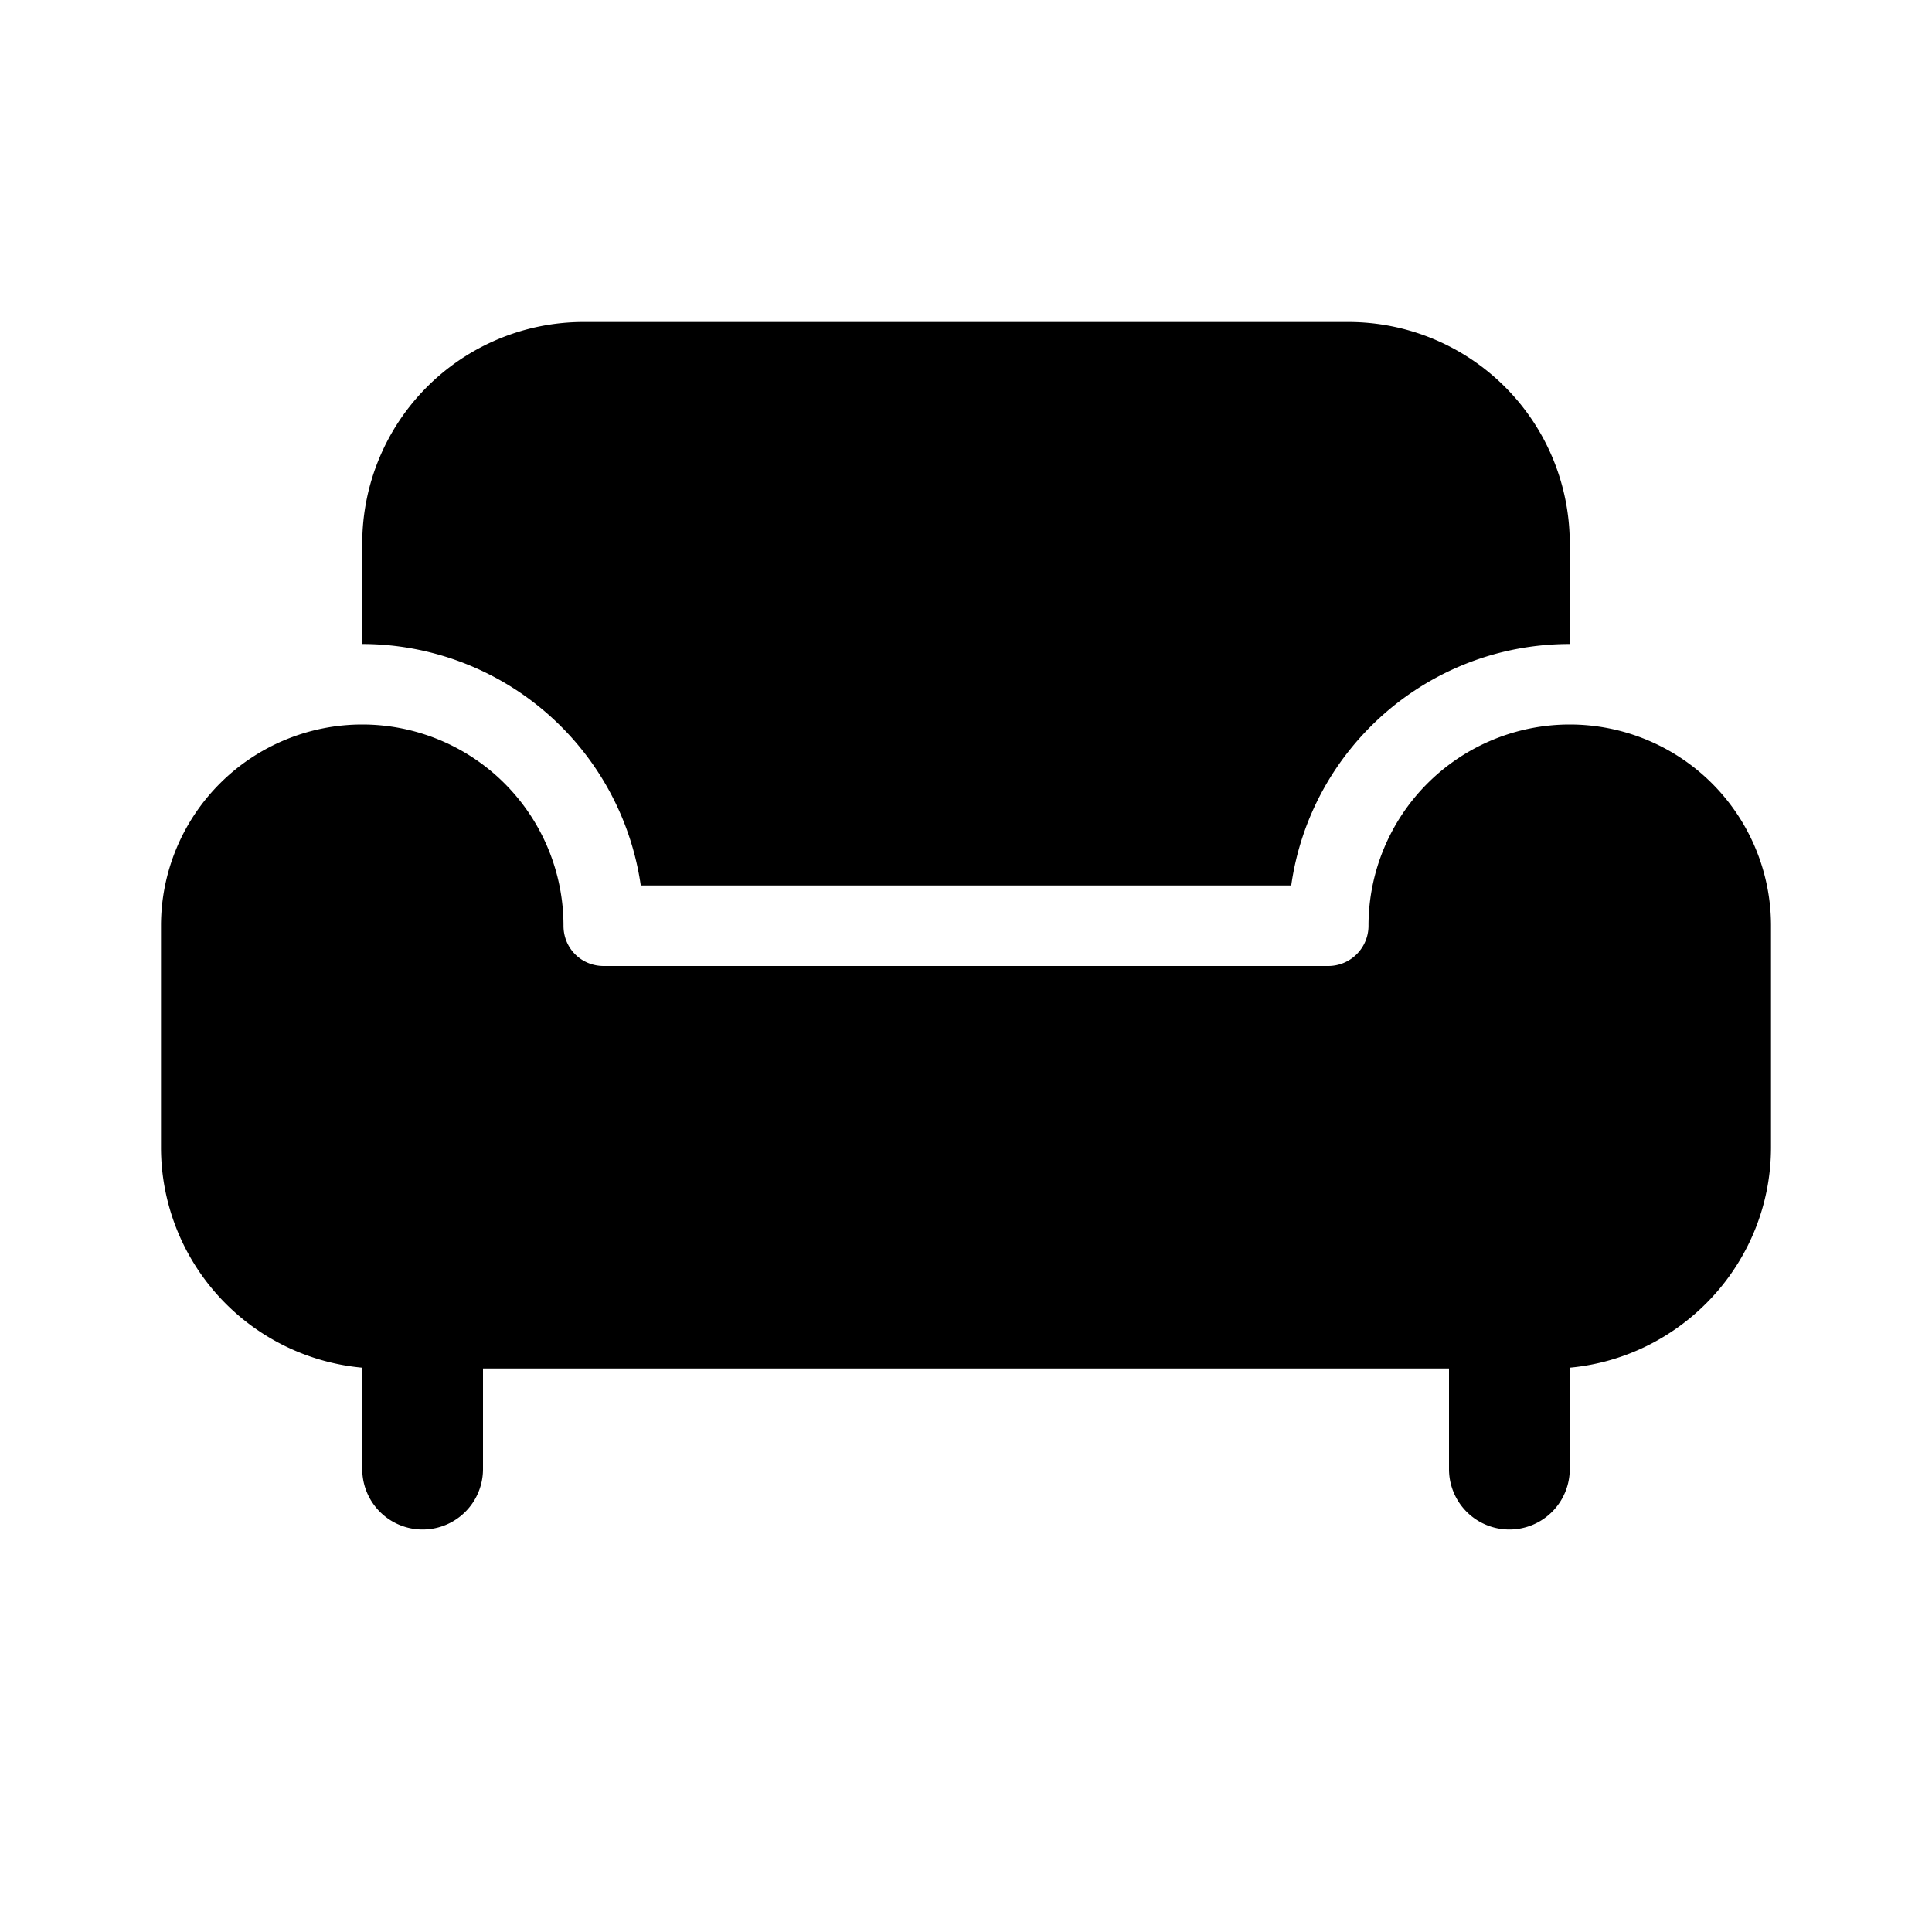 <svg width="24" height="24" viewBox="0 0 24 24" xmlns="http://www.w3.org/2000/svg"><path d="M16.75 4h-9.5A2.75 2.75 0 0 0 4.5 6.75V8a3.5 3.5 0 0 1 3.46 3h8.08c.24-1.7 1.7-3 3.46-3V6.75A2.75 2.75 0 0 0 16.75 4Zm.25 7.5a2.5 2.5 0 0 1 5 0v2.75c0 1.43-1.1 2.61-2.5 2.74v1.26a.75.75 0 0 1-1.5 0V17H6v1.25a.75.75 0 0 1-1.5 0v-1.26A2.75 2.75 0 0 1 2 14.25V11.5a2.5 2.5 0 0 1 5 0c0 .28.22.5.5.5h9a.5.5 0 0 0 .5-.5Z"/></svg>